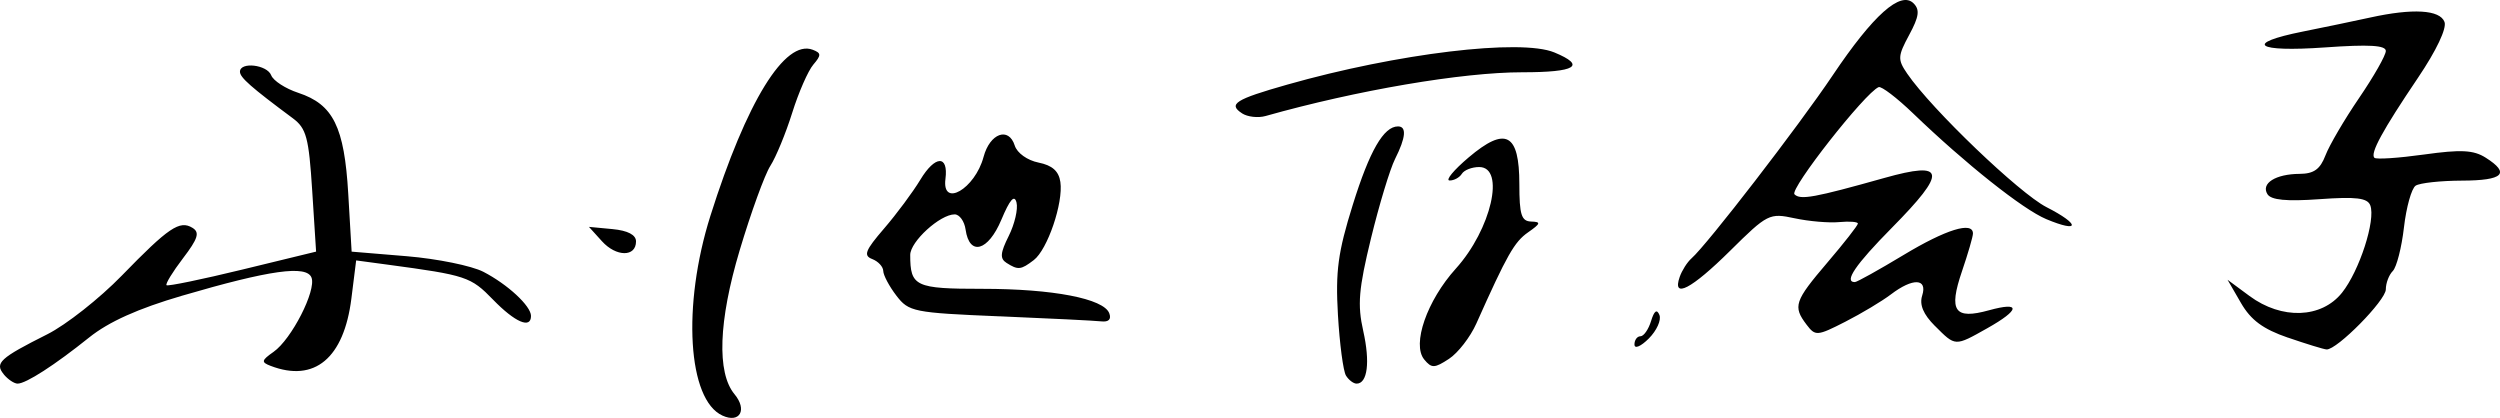 <?xml version="1.0" encoding="UTF-8" standalone="no"?>
<!-- Created with Inkscape (http://www.inkscape.org/) -->

<svg
   width="97.718mm"
   height="16.334mm"
   viewBox="0 0 97.718 16.334"
   version="1.1"
   id="svg5"
   inkscape:version="1.1 (c68e22c387, 2021-05-23)"
   sodipodi:docname="小池百合子.svg"
   xmlns:inkscape="http://www.inkscape.org/namespaces/inkscape"
   xmlns:sodipodi="http://sodipodi.sourceforge.net/DTD/sodipodi-0.dtd"
   xmlns="http://www.w3.org/2000/svg"
   xmlns:svg="http://www.w3.org/2000/svg">
  <sodipodi:namedview
     id="namedview7"
     pagecolor="#ffffff"
     bordercolor="#666666"
     borderopacity="1.0"
     inkscape:pageshadow="2"
     inkscape:pageopacity="0.0"
     inkscape:pagecheckerboard="0"
     inkscape:document-units="mm"
     showgrid="false"
     fit-margin-top="0"
     fit-margin-left="0"
     fit-margin-right="0"
     fit-margin-bottom="0"
     inkscape:zoom="1.5536476"
     inkscape:cx="200.81774"
     inkscape:cy="69.19201"
     inkscape:window-width="1920"
     inkscape:window-height="1057"
     inkscape:window-x="-8"
     inkscape:window-y="-8"
     inkscape:window-maximized="1"
     inkscape:current-layer="layer1" />
  <defs
     id="defs2" />
  <g
     inkscape:label="レイヤー 1"
     inkscape:groupmode="layer"
     id="layer1"
     transform="translate(-79.692,38.47)">
    <path
       style="fill:#000000;stroke-width:0.265"
       d="m 107.933,-22.225 c -1.36,-0.615 -1.583,-4.296 -0.474,-7.807 1.413,-4.473 2.914,-6.909 4,-6.493 0.336,0.129 0.339,0.211 0.023,0.581 -0.203,0.237 -0.575,1.085 -0.826,1.886 -0.251,0.8 -0.636,1.733 -0.854,2.072 -0.218,0.339 -0.758,1.825 -1.199,3.302 -0.826,2.761 -0.899,4.782 -0.202,5.622 0.508,0.612 0.21,1.145 -0.467,0.838 z m -28.091,-1.612 c -0.367,-0.442 -0.157,-0.635 1.699,-1.567 0.732,-0.367 2.042,-1.399 2.91,-2.292 1.831,-1.883 2.265,-2.177 2.765,-1.868 0.291,0.18 0.217,0.418 -0.372,1.19 -0.405,0.531 -0.694,1.004 -0.643,1.052 0.051,0.048 1.387,-0.228 2.969,-0.613 l 2.877,-0.7 -0.152,-2.381 c -0.132,-2.082 -0.228,-2.438 -0.76,-2.833 -1.627,-1.208 -2.064,-1.592 -2.064,-1.817 0,-0.399 1.062,-0.278 1.222,0.14 0.081,0.211 0.558,0.52 1.059,0.685 1.365,0.451 1.799,1.326 1.952,3.944 l 0.132,2.263 2.158,0.179 c 1.187,0.099 2.533,0.373 2.991,0.609 0.951,0.492 1.862,1.336 1.862,1.725 0,0.518 -0.621,0.251 -1.483,-0.636 -0.871,-0.897 -1.043,-0.954 -4.117,-1.368 l -1.234,-0.166 -0.186,1.486 c -0.292,2.336 -1.44,3.295 -3.157,2.636 -0.377,-0.144 -0.362,-0.213 0.114,-0.547 0.702,-0.491 1.677,-2.399 1.484,-2.902 -0.191,-0.499 -1.624,-0.299 -5.06,0.707 -1.718,0.503 -2.865,1.018 -3.631,1.632 -1.35,1.082 -2.469,1.804 -2.797,1.804 -0.133,0 -0.377,-0.163 -0.542,-0.362 z m 52.46,0.047 c -0.107,-0.173 -0.248,-1.241 -0.314,-2.374 -0.099,-1.706 5.3e-4,-2.443 0.58,-4.3 0.659,-2.115 1.208,-3.065 1.768,-3.065 0.345,0 0.306,0.436 -0.114,1.27 -0.198,0.393 -0.621,1.789 -0.941,3.101 -0.483,1.984 -0.535,2.596 -0.304,3.623 0.274,1.222 0.168,2.06 -0.26,2.06 -0.121,0 -0.308,-0.142 -0.415,-0.315 z m 3.059,-0.629 c -0.489,-0.589 0.107,-2.303 1.234,-3.55 1.387,-1.535 1.947,-3.972 0.913,-3.972 -0.282,0 -0.587,0.119 -0.677,0.265 -0.09,0.146 -0.305,0.263 -0.479,0.261 -0.173,-0.003 0.161,-0.407 0.743,-0.9 1.451,-1.228 1.984,-0.947 1.984,1.045 0,1.195 0.08,1.448 0.463,1.46 0.392,0.012 0.374,0.076 -0.121,0.421 -0.538,0.375 -0.82,0.873 -2.024,3.567 -0.236,0.528 -0.717,1.149 -1.069,1.379 -0.567,0.371 -0.678,0.374 -0.968,0.024 z m 8.217,-0.584 c 0,-0.178 0.105,-0.323 0.234,-0.323 0.129,0 0.315,-0.268 0.415,-0.595 0.123,-0.403 0.228,-0.48 0.327,-0.237 0.08,0.197 -0.106,0.61 -0.415,0.919 -0.312,0.312 -0.56,0.417 -0.56,0.237 z m 25.543,-0.269 c -0.973,-0.335 -1.448,-0.685 -1.837,-1.357 l -0.524,-0.906 0.859,0.635 c 1.261,0.932 2.814,0.877 3.616,-0.129 0.68,-0.853 1.324,-2.843 1.104,-3.415 -0.111,-0.289 -0.555,-0.343 -1.98,-0.241 -1.296,0.093 -1.897,0.035 -2.04,-0.196 -0.261,-0.422 0.321,-0.788 1.261,-0.793 0.553,-0.003 0.801,-0.181 1.007,-0.721 0.15,-0.394 0.742,-1.405 1.316,-2.246 0.574,-0.841 1.044,-1.668 1.044,-1.837 0,-0.223 -0.653,-0.261 -2.381,-0.138 -2.708,0.192 -3.188,-0.155 -0.86,-0.621 0.837,-0.168 2.021,-0.414 2.631,-0.548 1.667,-0.366 2.721,-0.304 2.903,0.171 0.096,0.249 -0.317,1.119 -1.035,2.183 -1.391,2.062 -1.878,2.956 -1.705,3.129 0.069,0.069 0.941,0.011 1.94,-0.128 1.447,-0.202 1.936,-0.177 2.41,0.123 0.974,0.616 0.688,0.893 -0.926,0.897 -0.837,0.003 -1.652,0.091 -1.812,0.198 -0.16,0.107 -0.365,0.84 -0.456,1.629 -0.091,0.789 -0.288,1.557 -0.437,1.707 -0.149,0.149 -0.272,0.472 -0.272,0.717 0,0.43 -1.914,2.371 -2.316,2.348 -0.109,-0.006 -0.788,-0.215 -1.51,-0.463 z m -13.797,-0.456 c -0.457,-0.457 -0.614,-0.831 -0.499,-1.191 0.214,-0.675 -0.366,-0.696 -1.222,-0.044 -0.347,0.264 -1.15,0.745 -1.784,1.069 -1.101,0.562 -1.17,0.567 -1.513,0.115 -0.543,-0.716 -0.475,-0.919 0.814,-2.43 0.655,-0.767 1.191,-1.452 1.191,-1.522 0,-0.07 -0.327,-0.096 -0.728,-0.058 -0.4,0.038 -1.185,-0.029 -1.744,-0.149 -0.986,-0.212 -1.061,-0.175 -2.521,1.27 -1.515,1.499 -2.275,1.895 -1.973,1.026 0.088,-0.255 0.296,-0.582 0.462,-0.728 0.617,-0.543 4.187,-5.171 5.52,-7.156 1.585,-2.361 2.658,-3.316 3.16,-2.814 0.252,0.252 0.216,0.518 -0.17,1.233 -0.45,0.836 -0.457,0.962 -0.077,1.517 0.949,1.386 4.382,4.675 5.444,5.217 1.323,0.675 1.317,1.023 -0.008,0.469 -0.916,-0.383 -3.159,-2.164 -5.207,-4.134 -0.632,-0.608 -1.238,-1.07 -1.346,-1.027 -0.528,0.215 -3.491,3.988 -3.29,4.19 0.23,0.23 0.772,0.131 3.515,-0.64 2.402,-0.675 2.464,-0.251 0.286,1.954 -1.417,1.434 -1.881,2.117 -1.441,2.117 0.081,0 0.936,-0.476 1.902,-1.058 1.658,-1 2.714,-1.327 2.714,-0.841 0,0.12 -0.193,0.784 -0.429,1.476 -0.531,1.558 -0.295,1.898 1.059,1.524 1.252,-0.346 1.22,-0.023 -0.07,0.703 -1.275,0.717 -1.237,0.718 -2.043,-0.088 z m -36.566,-0.377 c -3.363,-0.141 -3.545,-0.177 -4.029,-0.809 -0.279,-0.364 -0.51,-0.798 -0.513,-0.964 -0.003,-0.166 -0.197,-0.376 -0.431,-0.466 -0.354,-0.136 -0.276,-0.336 0.463,-1.193 0.489,-0.567 1.126,-1.425 1.417,-1.907 0.578,-0.959 1.103,-0.977 0.982,-0.034 -0.147,1.146 1.154,0.395 1.49,-0.86 0.247,-0.922 0.981,-1.189 1.218,-0.443 0.092,0.292 0.493,0.579 0.929,0.666 0.538,0.107 0.793,0.334 0.855,0.759 0.119,0.816 -0.503,2.644 -1.04,3.053 -0.504,0.385 -0.613,0.396 -1.064,0.11 -0.265,-0.168 -0.247,-0.388 0.086,-1.054 0.231,-0.463 0.368,-1.05 0.304,-1.305 -0.082,-0.325 -0.259,-0.123 -0.593,0.672 -0.517,1.232 -1.249,1.432 -1.398,0.383 -0.046,-0.326 -0.239,-0.593 -0.427,-0.593 -0.571,0 -1.737,1.064 -1.737,1.585 0,1.234 0.195,1.325 2.822,1.325 2.753,0 4.738,0.382 4.957,0.953 0.091,0.237 -0.021,0.352 -0.313,0.319 -0.25,-0.028 -2.039,-0.117 -3.976,-0.198 z m -15.539,-2.937 -0.507,-0.56 0.92,0.087 c 0.599,0.057 0.92,0.225 0.92,0.481 0,0.615 -0.774,0.611 -1.333,-0.008 z m 25.021,-4.998 c -0.555,-0.361 -0.266,-0.545 1.766,-1.122 4.306,-1.223 9.125,-1.804 10.442,-1.258 1.257,0.521 0.845,0.775 -1.254,0.775 -2.345,0 -6.461,0.701 -10.036,1.71 -0.291,0.082 -0.704,0.035 -0.918,-0.104 z"
       id="path936"
       sodipodi:nodetypes="ssssssssssssssssscsssssscssssscssssssssssssssssscssscsscsssccsssssssscssssssssssssssscscsssscscssssssssssssssssssssssssssscccsscsssssssssssssssssssssccssccssssss" />
  </g>
</svg>
